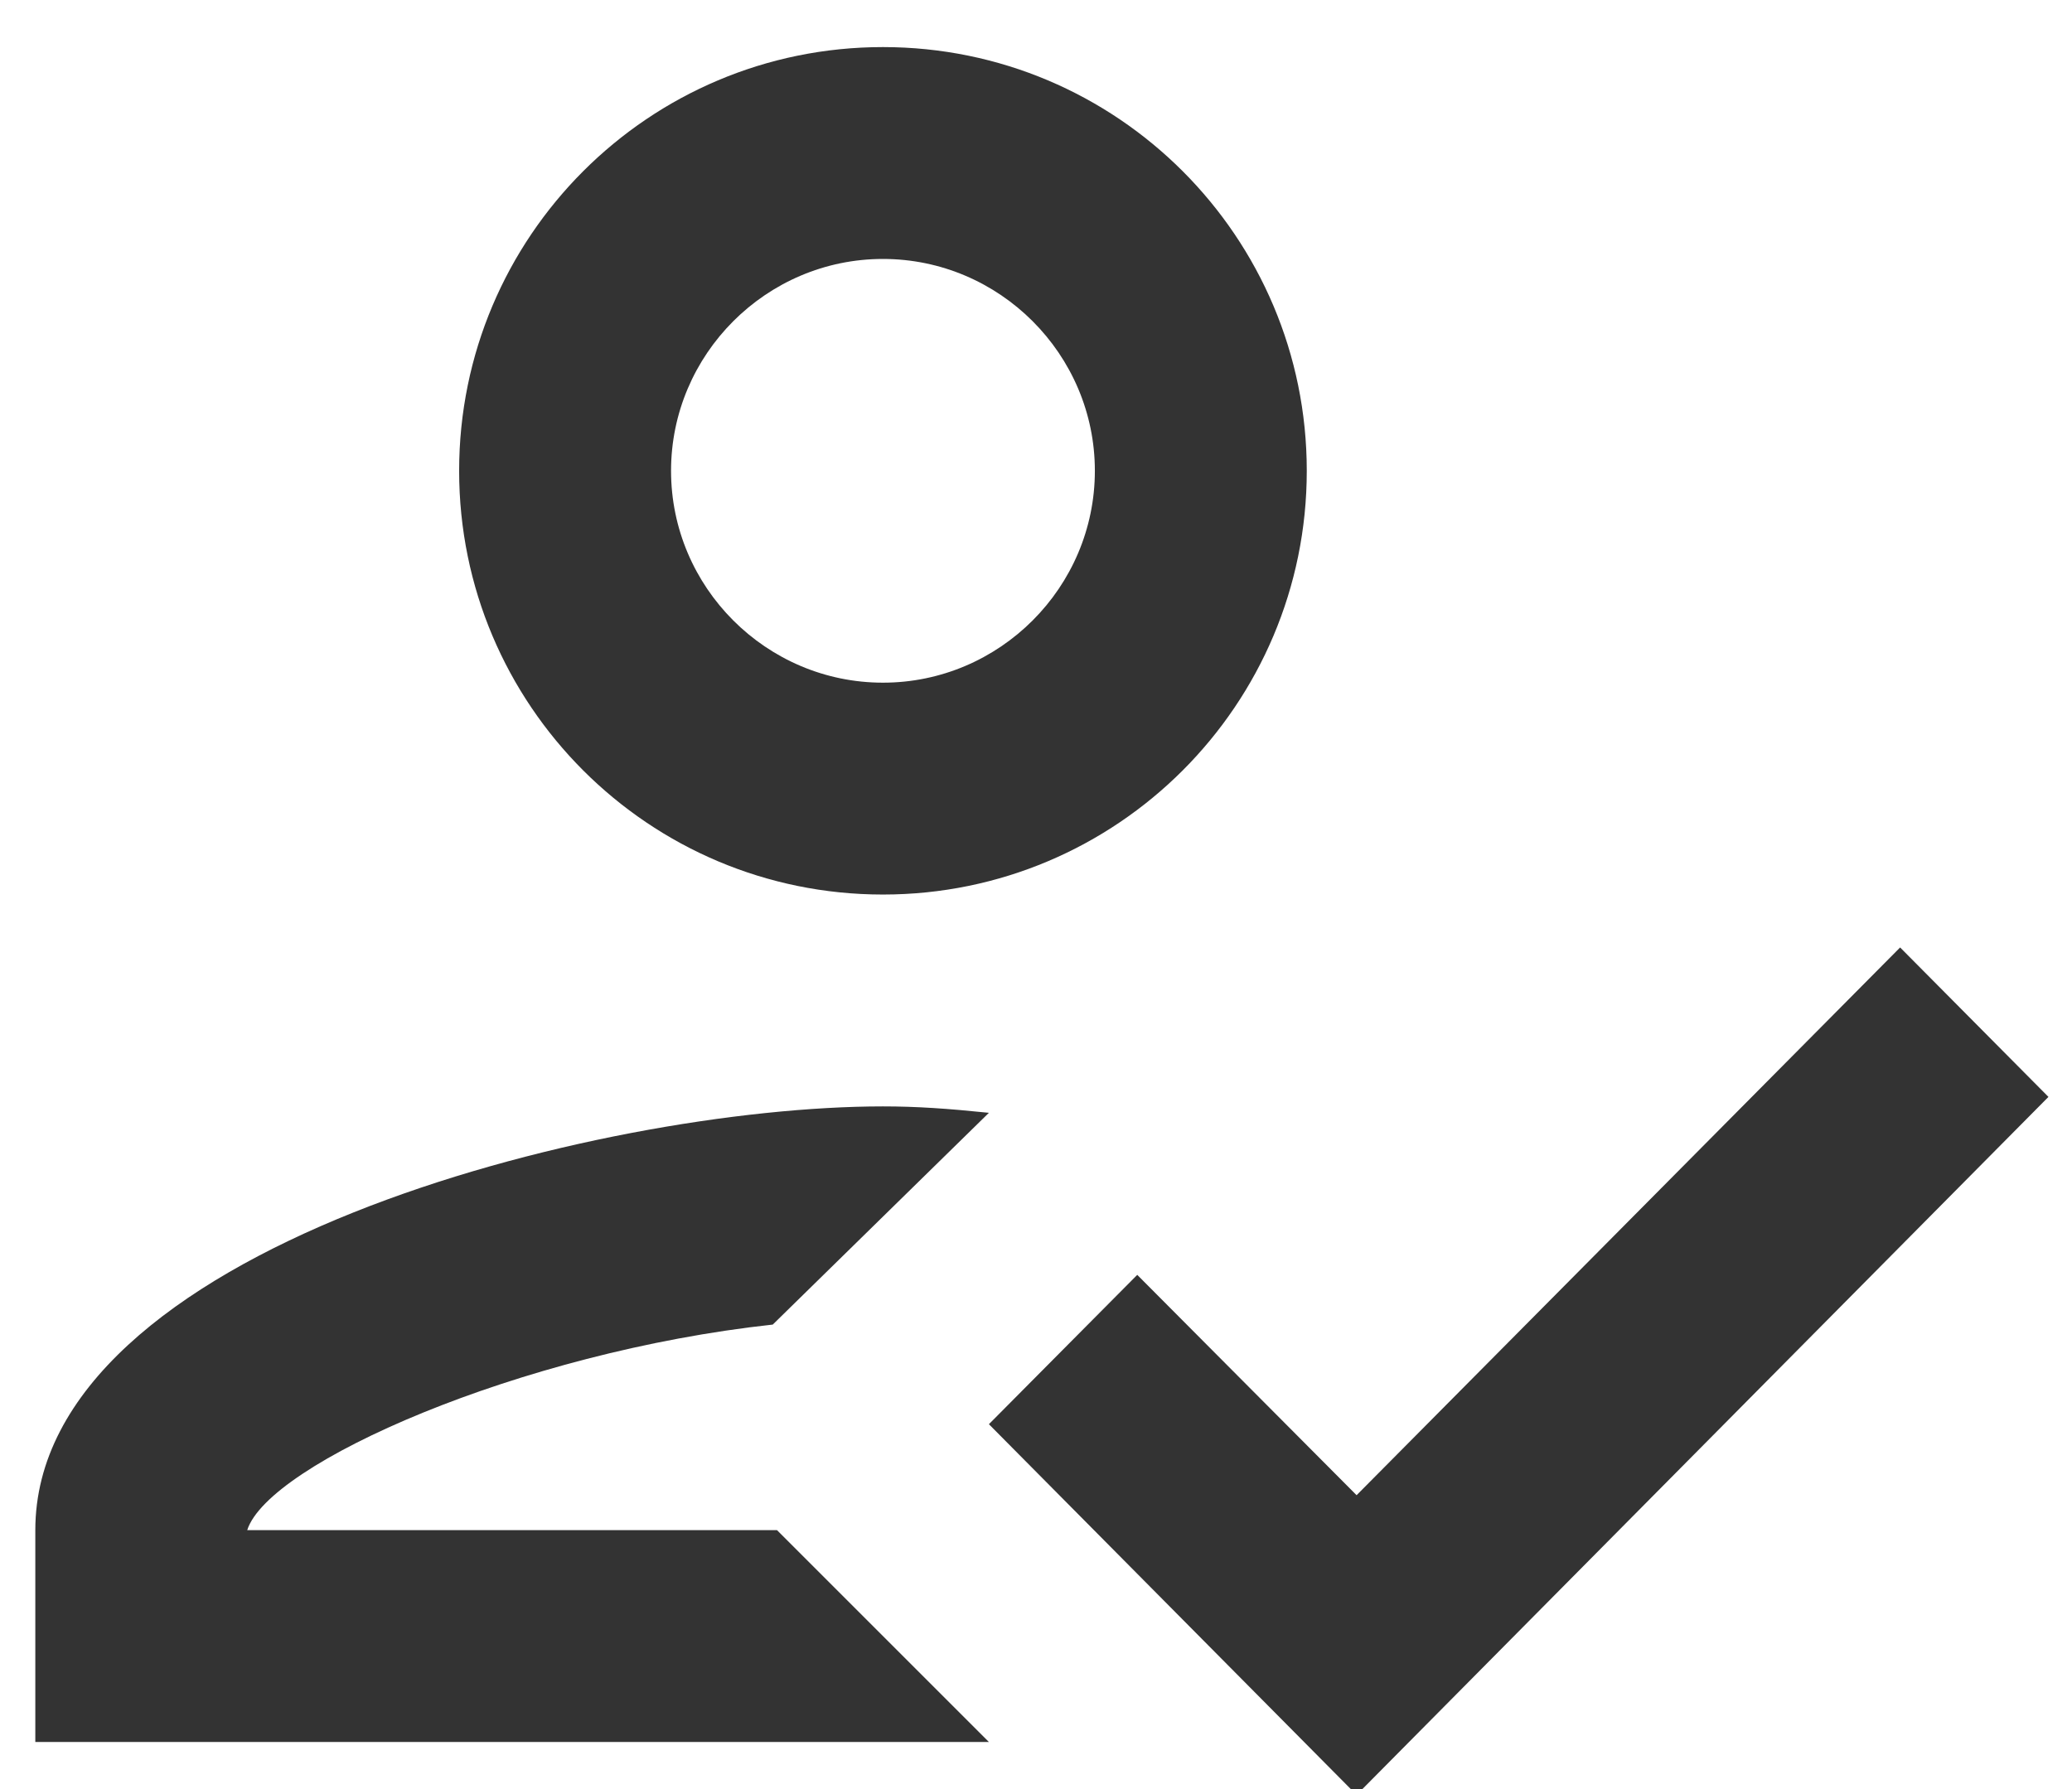 <?xml version="1.0" encoding="UTF-8"?>
<svg width="22px" height="19px" viewBox="0 0 22 19" version="1.1" xmlns="http://www.w3.org/2000/svg" xmlns:xlink="http://www.w3.org/1999/xlink">
    <!-- Generator: Sketch 53.1 (72631) - https://sketchapp.com -->
    <title>icon-credit</title>
    <desc>Created with Sketch.</desc>
    <g id="Welcome-Copy" stroke="none" stroke-width="1" fill="none" fill-rule="evenodd" opacity="0.8">
        <g id="Lawfund-homepage-6" transform="translate(-840, -942)">
            <g id="icon-credit" transform="translate(837, 938)">
                <polygon id="Path" points="0 0 27 0 27 27 0 27"></polygon>
                <path d="M12.375,13.5 C14.861,13.5 16.875,11.486 16.875,9 C16.875,6.514 14.861,4.5 12.375,4.5 C9.889,4.5 7.875,6.514 7.875,9 C7.875,11.486 9.889,13.5 12.375,13.5 Z M12.375,6.75 C13.613,6.75 14.625,7.763 14.625,9 C14.625,10.238 13.613,11.25 12.375,11.25 C11.137,11.25 10.125,10.238 10.125,9 C10.125,7.763 11.137,6.75 12.375,6.75 Z M5.625,20.25 C5.85,19.541 8.516,18.36 11.205,18.067 L13.5,15.818 C13.061,15.773 12.735,15.75 12.375,15.75 C9.371,15.75 3.375,17.258 3.375,20.25 L3.375,22.5 L13.5,22.5 L11.25,20.25 L5.625,20.25 Z M23.175,14.062 L17.404,19.879 L15.075,17.539 L13.5,19.125 L17.404,23.062 L24.75,15.649 L23.175,14.062 Z" id="Shape" fill="#000000" fill-rule="nonzero"></path>
            </g>
        </g>
    </g>
</svg>